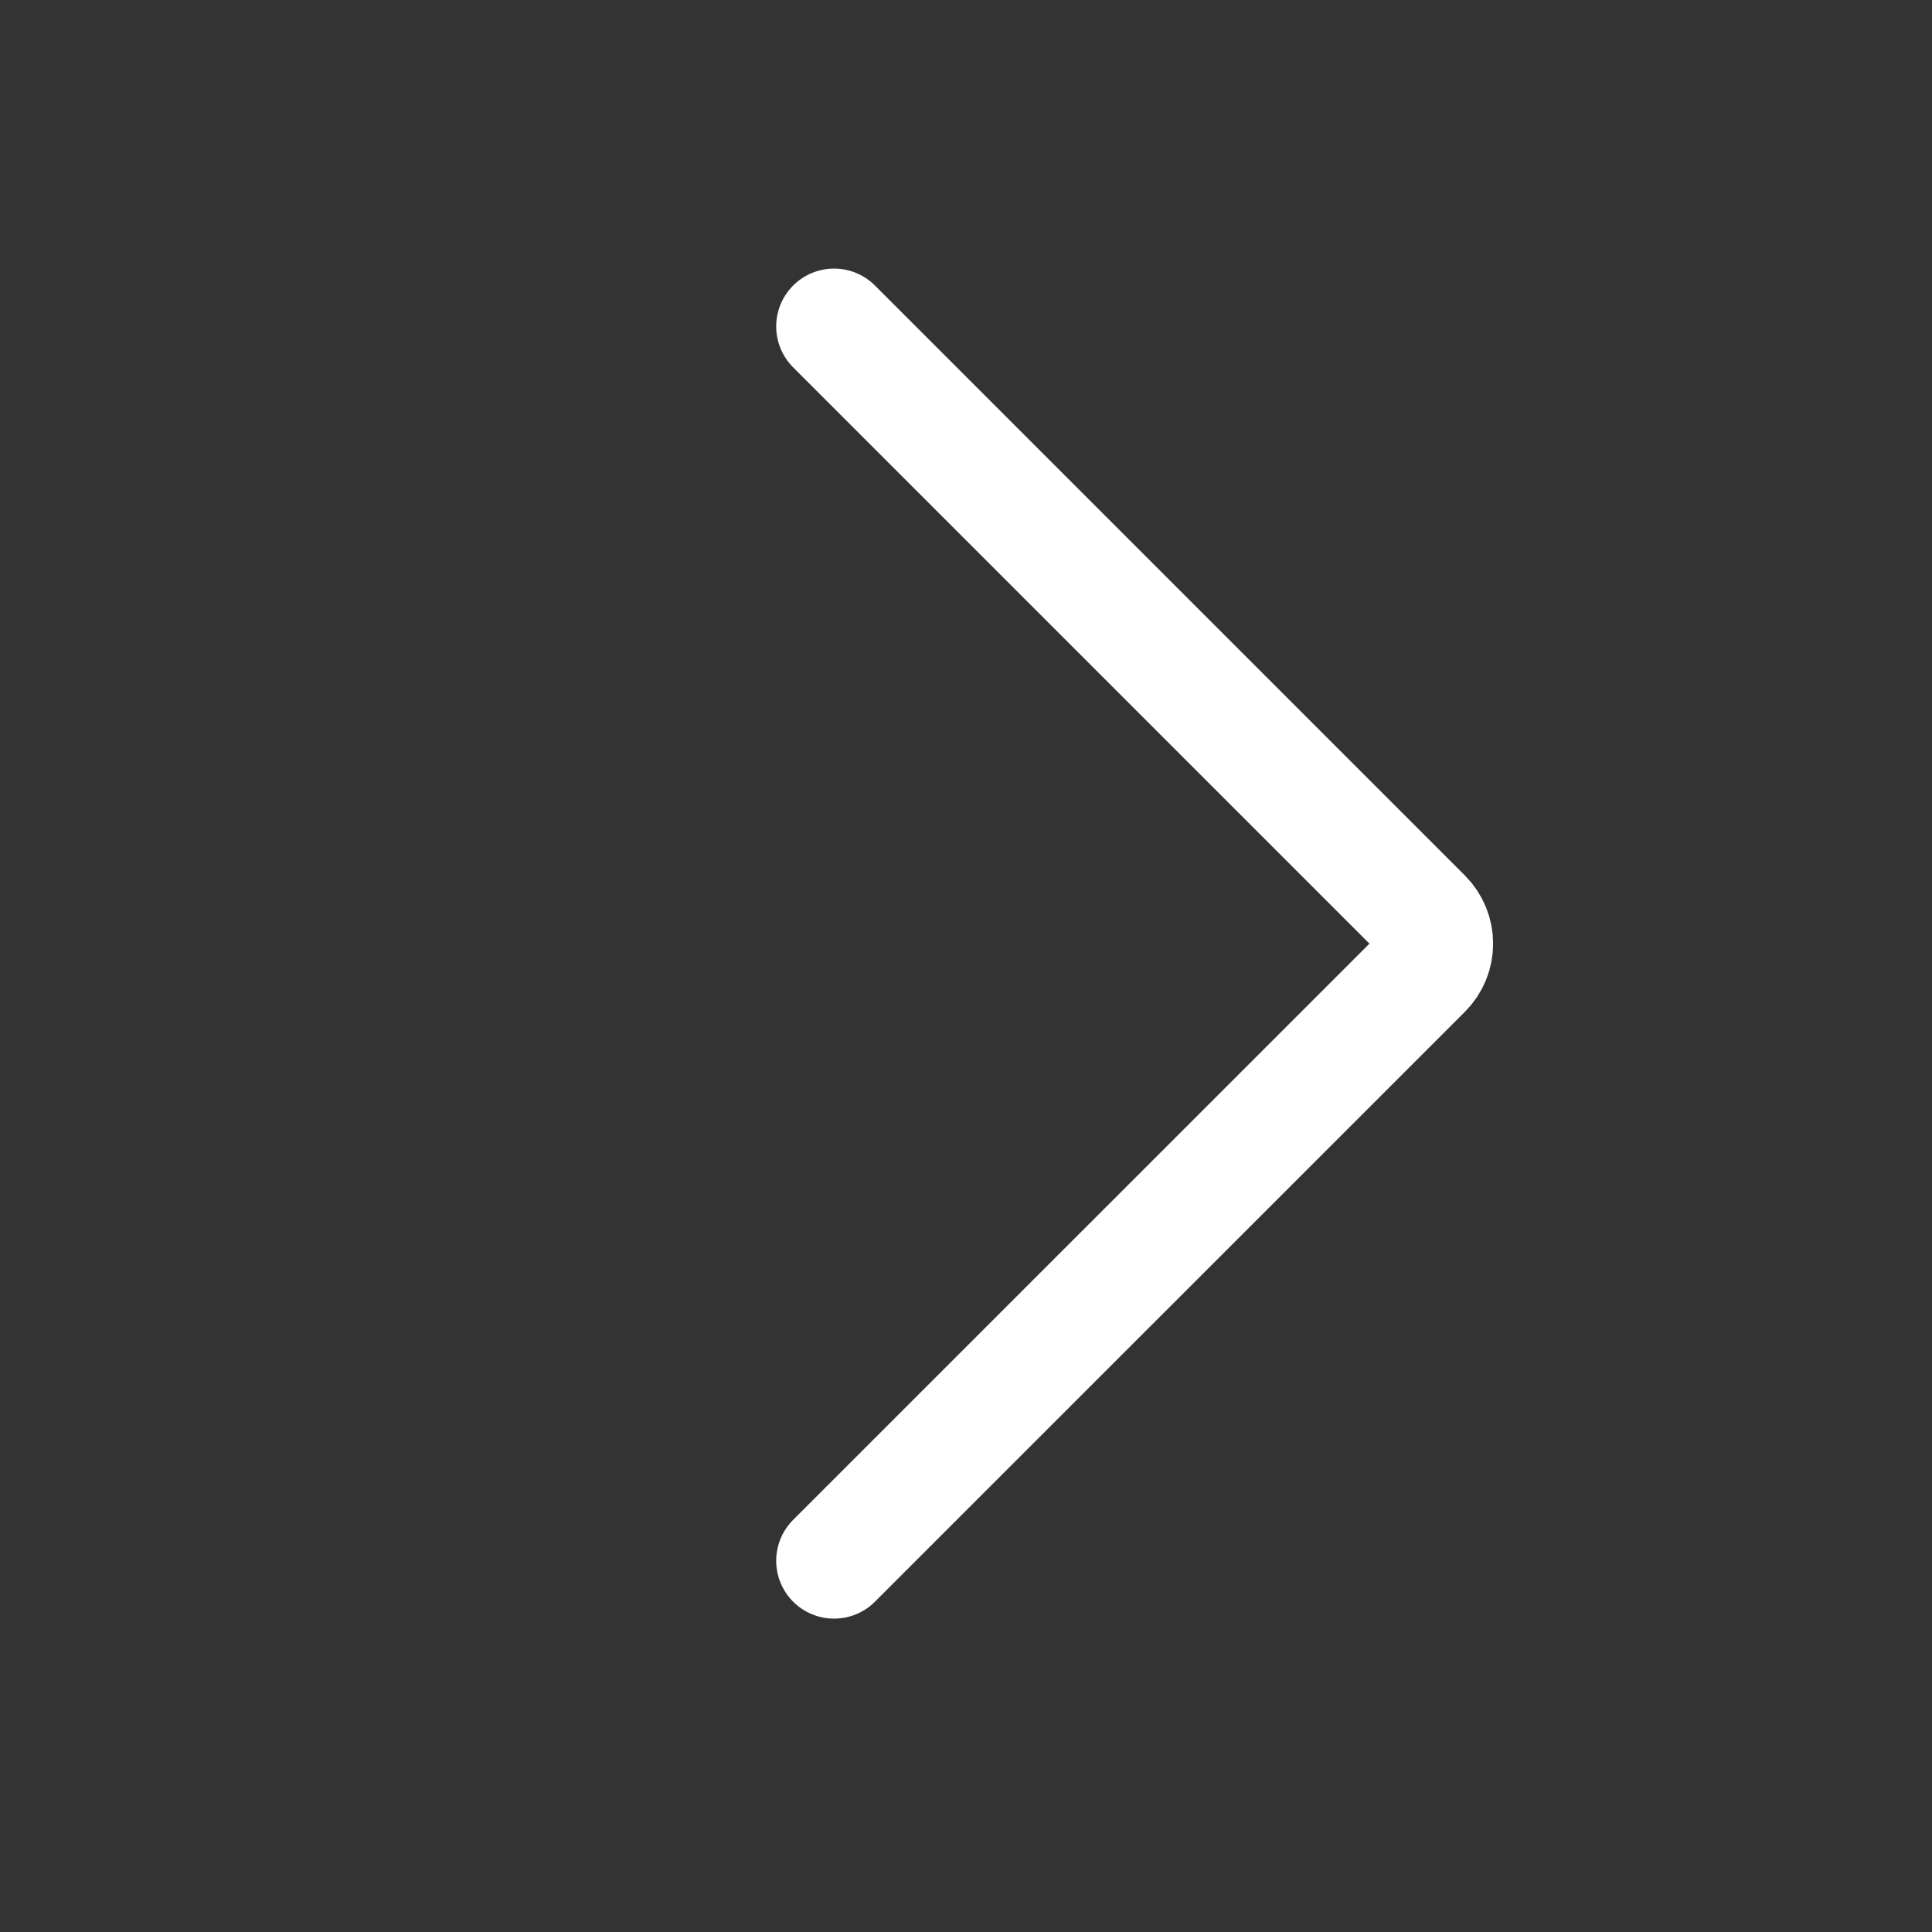 <svg width="27" height="27" viewBox="0 0 27 27" fill="none" xmlns="http://www.w3.org/2000/svg">
<rect x="0" y="0" width="27" height="27" fill="#333333" stroke="none"/>
<path d="M11.656 4.562L19.9 12.806C20.111 13.017 20.111 13.358 19.9 13.569L11.656 21.812" stroke="white" stroke-width="1.617" stroke-linecap="round"/>
</svg>
